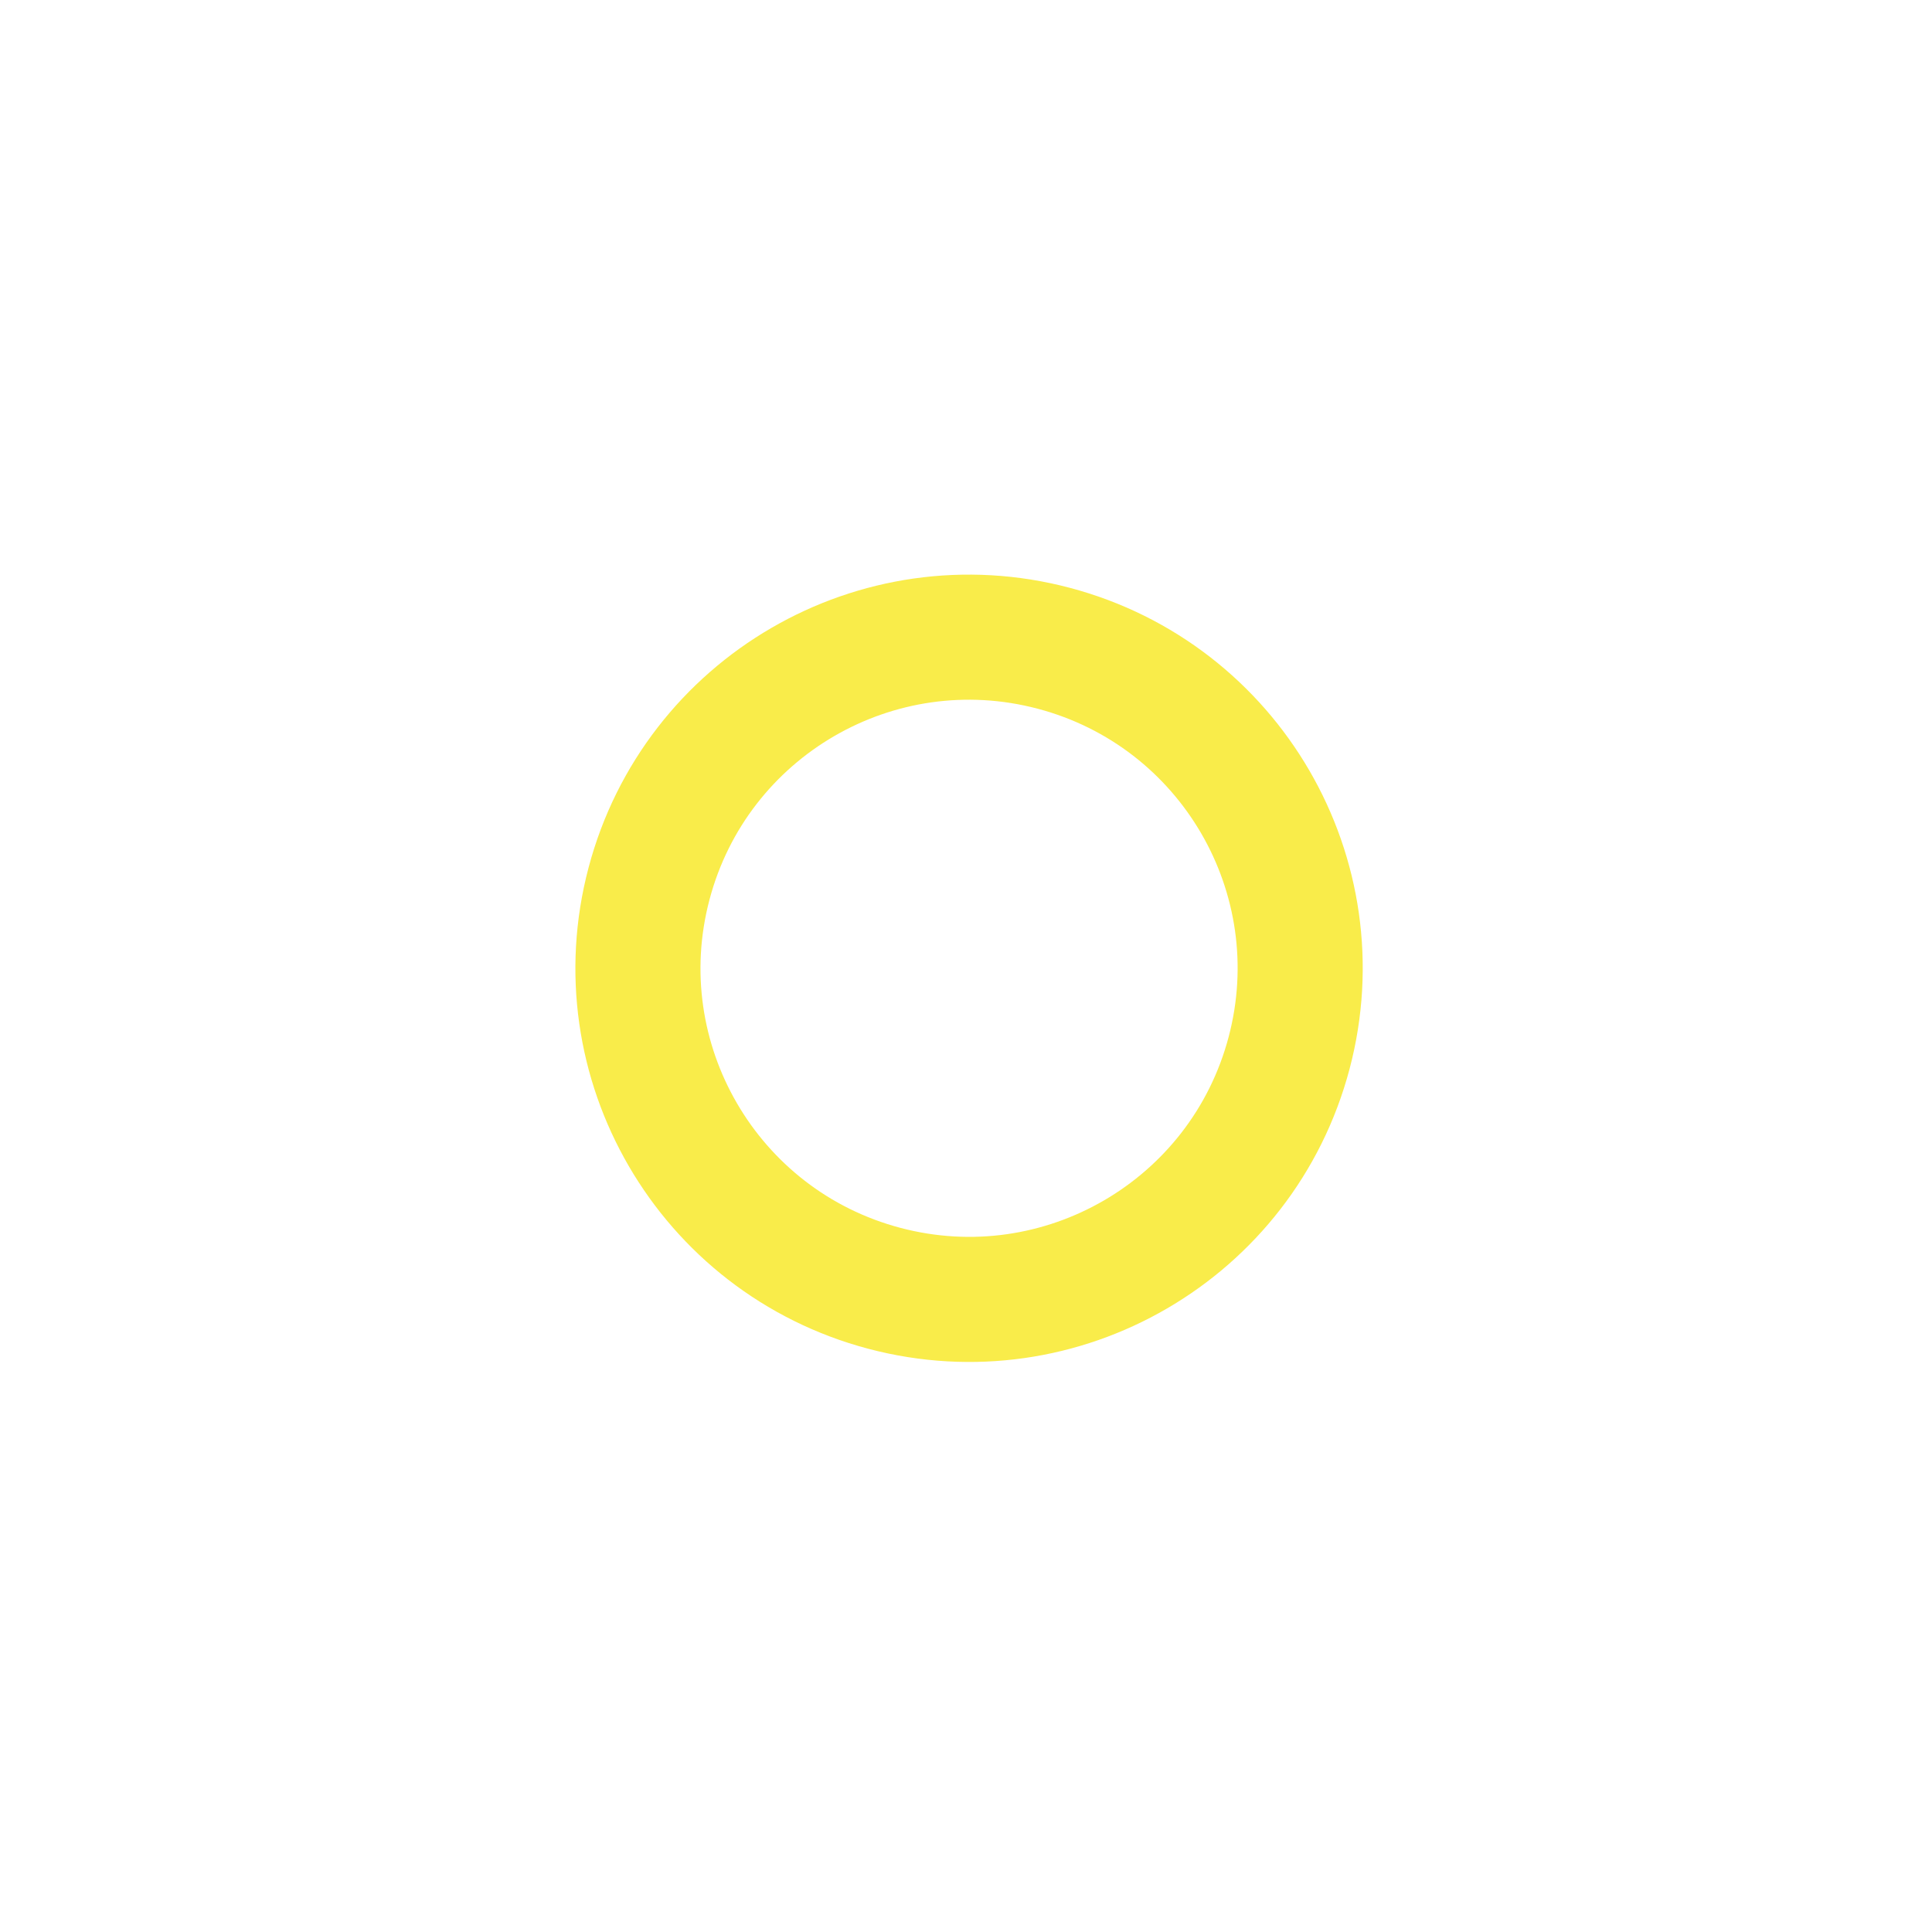 <?xml version="1.0" encoding="UTF-8"?><svg xmlns="http://www.w3.org/2000/svg" xmlns:xlink="http://www.w3.org/1999/xlink" xmlns:avocode="https://avocode.com/" id="SVGDoc99a41cc0f9c544e195c39034ee60f65b" width="139px" height="139px" version="1.1" viewBox="0 0 139 139" aria-hidden="true"><defs><linearGradient class="cerosgradient" data-cerosgradient="true" id="CerosGradient_id759c55a05" gradientUnits="userSpaceOnUse" x1="50%" y1="100%" x2="50%" y2="0%"><stop offset="0%" stop-color="#d1d1d1"/><stop offset="100%" stop-color="#d1d1d1"/></linearGradient><linearGradient/></defs><g><g><path d="M46.695,63.573c-3.365,12.716 4.217,25.753 16.933,29.117c12.717,3.365 25.753,-4.217 29.117,-16.933c3.365,-12.716 -4.216,-25.753 -16.933,-29.117c-12.716,-3.365 -25.752,4.217 -29.117,16.933z" fill-opacity="0" fill="#ffffff" stroke-linejoin="miter" stroke-linecap="butt" stroke-opacity="1" stroke="#f9ec4a" stroke-miterlimit="20" stroke-width="9"/></g></g></svg>